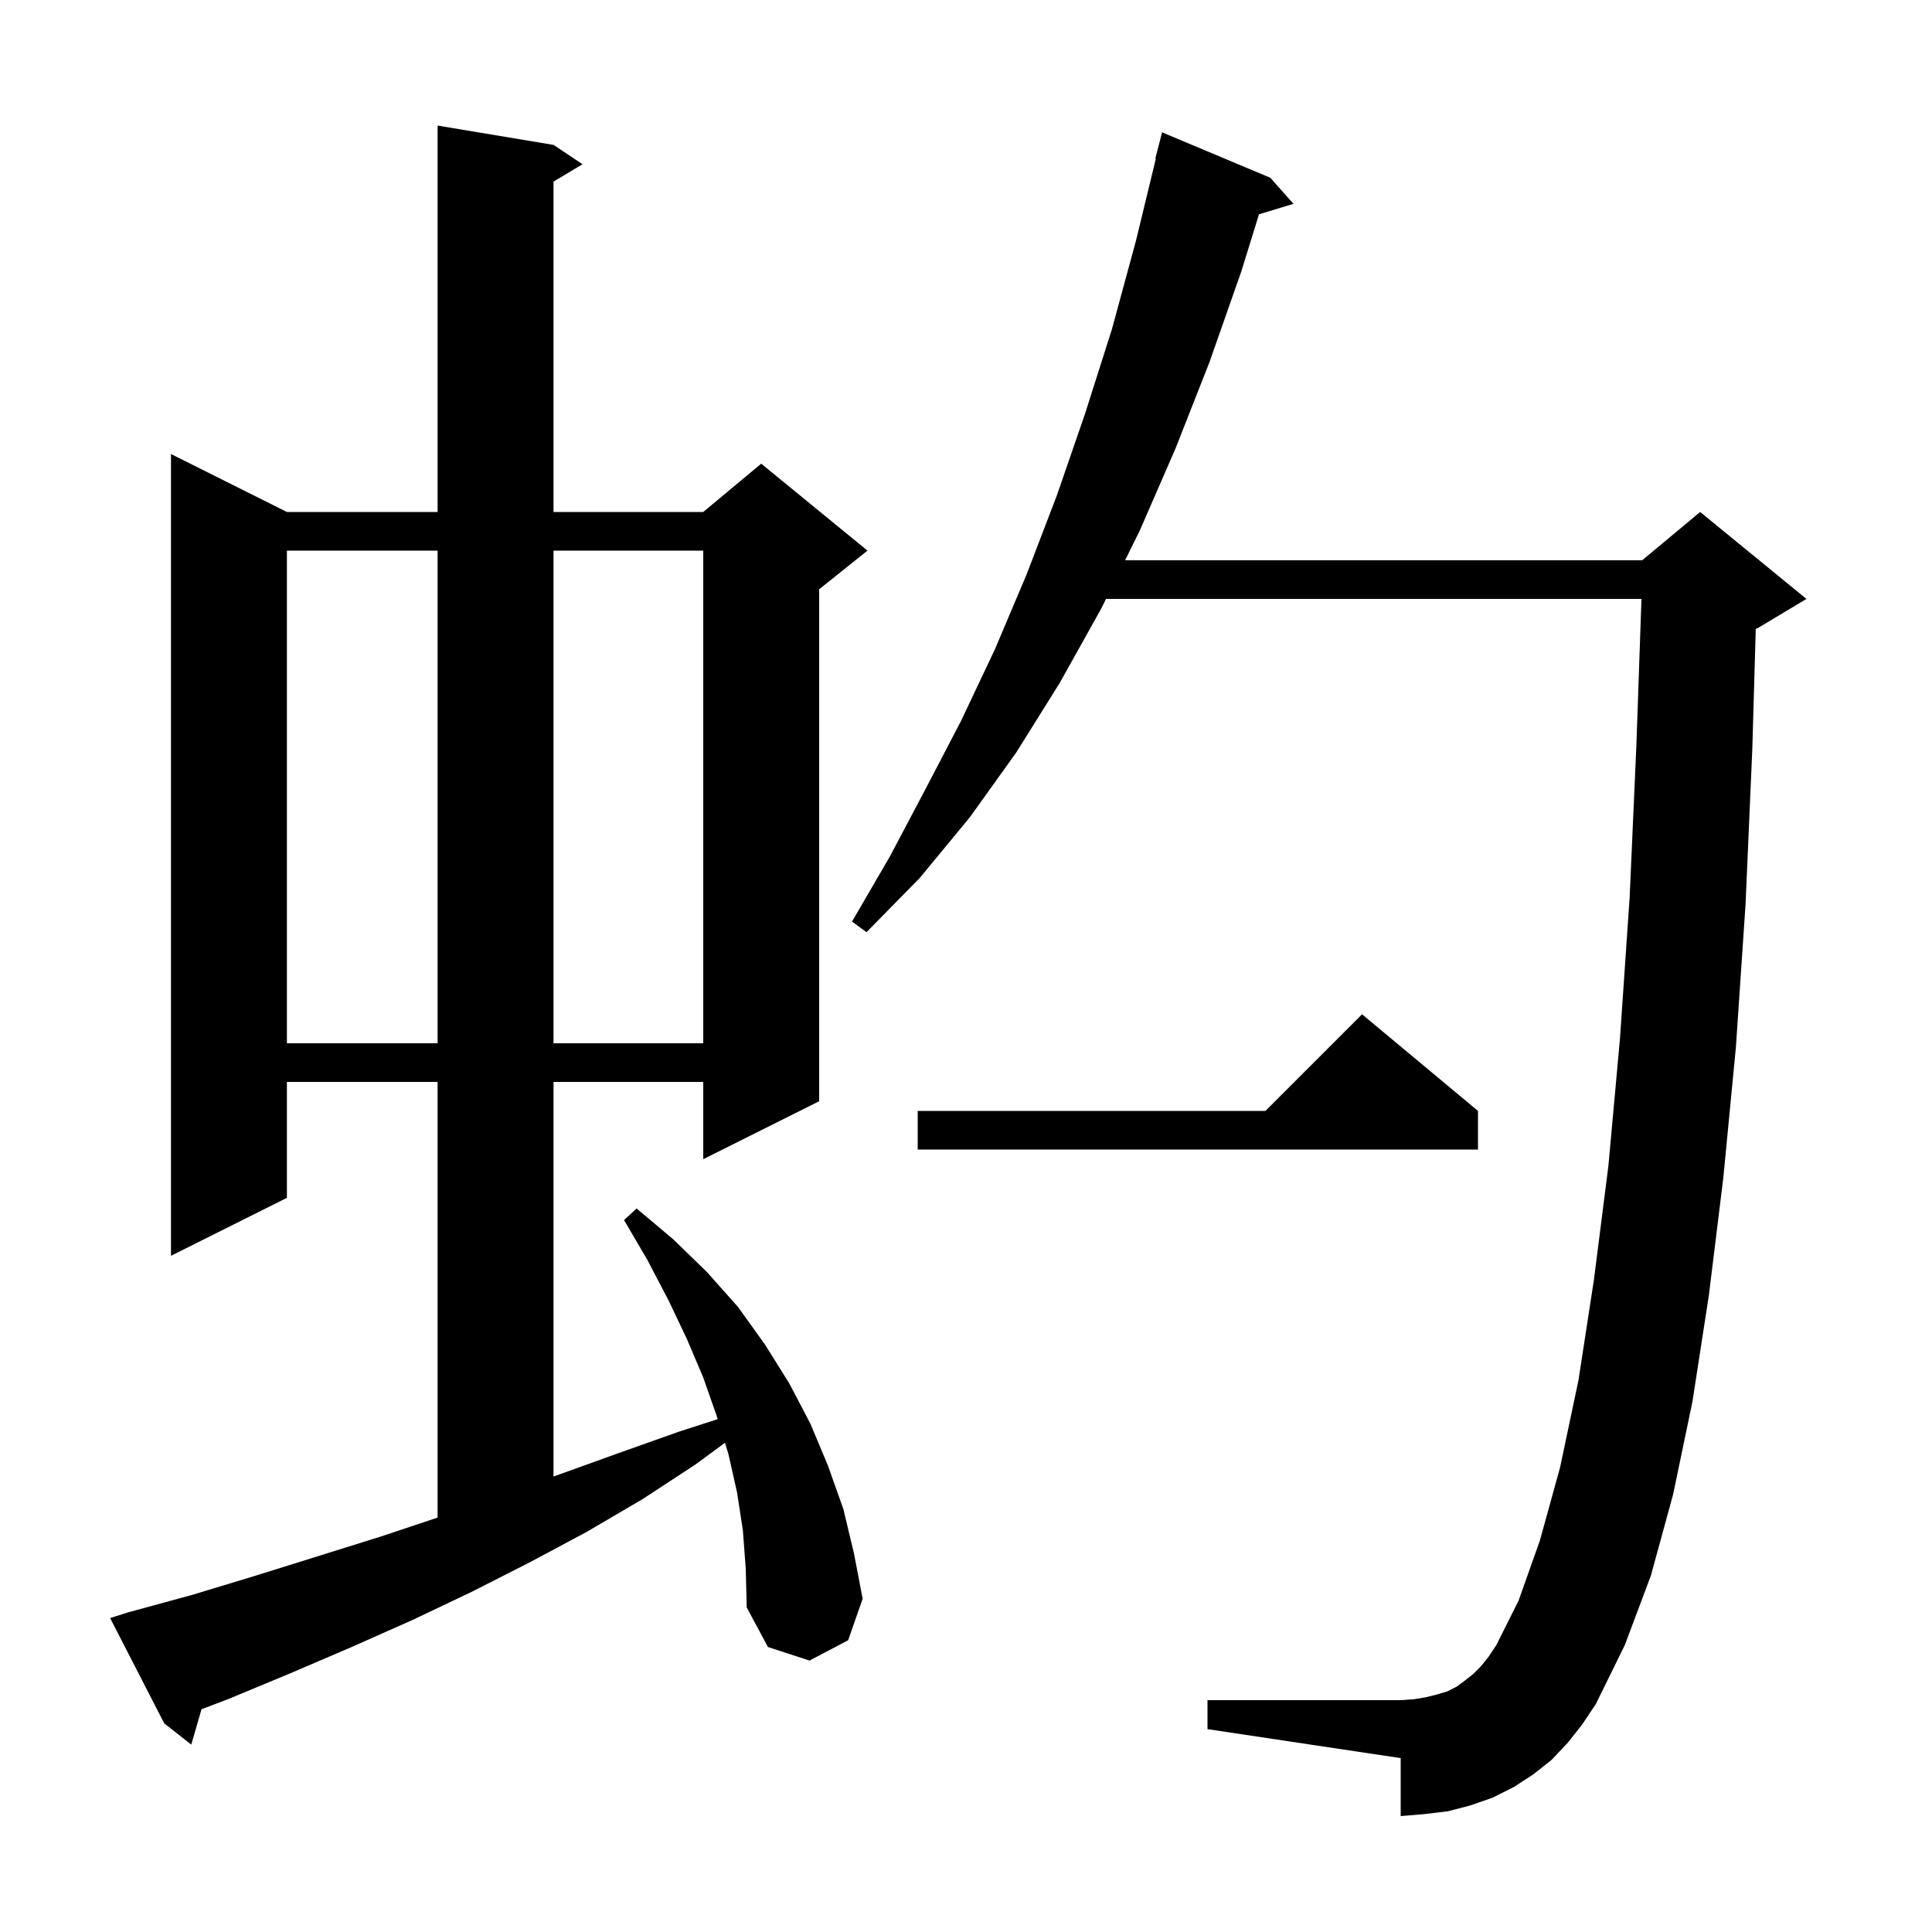<svg xmlns="http://www.w3.org/2000/svg" xmlns:xlink="http://www.w3.org/1999/xlink" version="1.1" baseProfile="full" viewBox="0 0 200 200" width="200" height="200">
<g fill="black">
<path d="M 76.9 158.4 L 76.3 154.5 L 75.4 150.5 L 75.048 149.357 L 72.0 151.6 L 66.5 155.2 L 60.7 158.6 L 54.9 161.7 L 48.8 164.8 L 42.7 167.7 L 36.4 170.5 L 30.1 173.2 L 23.6 175.9 L 20.862 176.937 L 19.8 180.6 L 17.0 178.4 L 11.4 167.5 L 13.3 166.9 L 19.9 165.1 L 26.5 163.1 L 39.3 159.1 L 45.3 157.1 L 45.3 112.0 L 29.7 112.0 L 29.7 124.0 L 17.7 130.0 L 17.7 47.0 L 29.7 53.0 L 45.3 53.0 L 45.3 13.0 L 57.3 15.0 L 60.3 17.0 L 57.3 18.8 L 57.3 53.0 L 72.8 53.0 L 78.8 48.0 L 89.8 57.0 L 84.8 61.0 L 84.8 114.0 L 72.8 120.0 L 72.8 112.0 L 57.3 112.0 L 57.3 152.848 L 58.0 152.6 L 64.1 150.4 L 70.3 148.2 L 74.296 146.911 L 74.2 146.6 L 72.8 142.6 L 71.1 138.6 L 69.2 134.6 L 67.0 130.4 L 64.6 126.3 L 65.9 125.1 L 69.7 128.3 L 73.2 131.7 L 76.4 135.3 L 79.2 139.2 L 81.7 143.2 L 83.9 147.4 L 85.7 151.7 L 87.3 156.2 L 88.4 160.8 L 89.3 165.5 L 87.8 169.8 L 83.8 171.9 L 79.5 170.5 L 77.3 166.4 L 77.2 162.4 Z M 162.3 180.4 L 160.6 182.2 L 158.7 183.7 L 156.7 185.0 L 154.5 186.1 L 152.2 186.9 L 149.9 187.5 L 147.4 187.8 L 145.0 188.0 L 145.0 182.0 L 125.0 179.0 L 125.0 176.0 L 145.0 176.0 L 146.4 175.9 L 147.6 175.7 L 148.8 175.4 L 149.8 175.1 L 150.8 174.6 L 151.6 174.0 L 152.5 173.3 L 153.3 172.5 L 154.1 171.5 L 154.9 170.3 L 157.2 165.7 L 159.4 159.5 L 161.5 151.9 L 163.4 142.9 L 165.0 132.5 L 166.5 120.7 L 167.7 107.5 L 168.7 92.9 L 169.4 77.1 L 169.924 62.0 L 114.494 62.0 L 114.0 63.0 L 109.7 70.7 L 105.2 77.9 L 100.4 84.6 L 95.2 90.9 L 89.7 96.5 L 88.2 95.4 L 92.1 88.7 L 95.8 81.7 L 99.5 74.6 L 103.0 67.2 L 106.3 59.4 L 109.4 51.3 L 112.3 42.9 L 115.1 34.1 L 117.6 24.9 L 119.656 16.409 L 119.6 16.4 L 120.3 13.7 L 131.5 18.4 L 133.9 21.1 L 130.33 22.184 L 128.5 28.1 L 125.2 37.5 L 121.7 46.4 L 118.0 54.9 L 116.469 58.0 L 170.0 58.0 L 176.0 53.0 L 187.0 62.0 L 182.0 65.0 L 181.756 65.102 L 181.4 77.5 L 180.7 93.6 L 179.7 108.4 L 178.4 121.9 L 176.9 134.1 L 175.2 145.1 L 173.2 154.7 L 170.9 163.1 L 168.2 170.3 L 165.2 176.4 L 163.8 178.5 Z M 153.0 115.0 L 153.0 119.0 L 95.0 119.0 L 95.0 115.0 L 131.0 115.0 L 141.0 105.0 Z M 29.7 57.0 L 29.7 108.0 L 45.3 108.0 L 45.3 57.0 Z M 57.3 57.0 L 57.3 108.0 L 72.8 108.0 L 72.8 57.0 Z " />
</g>
</svg>
